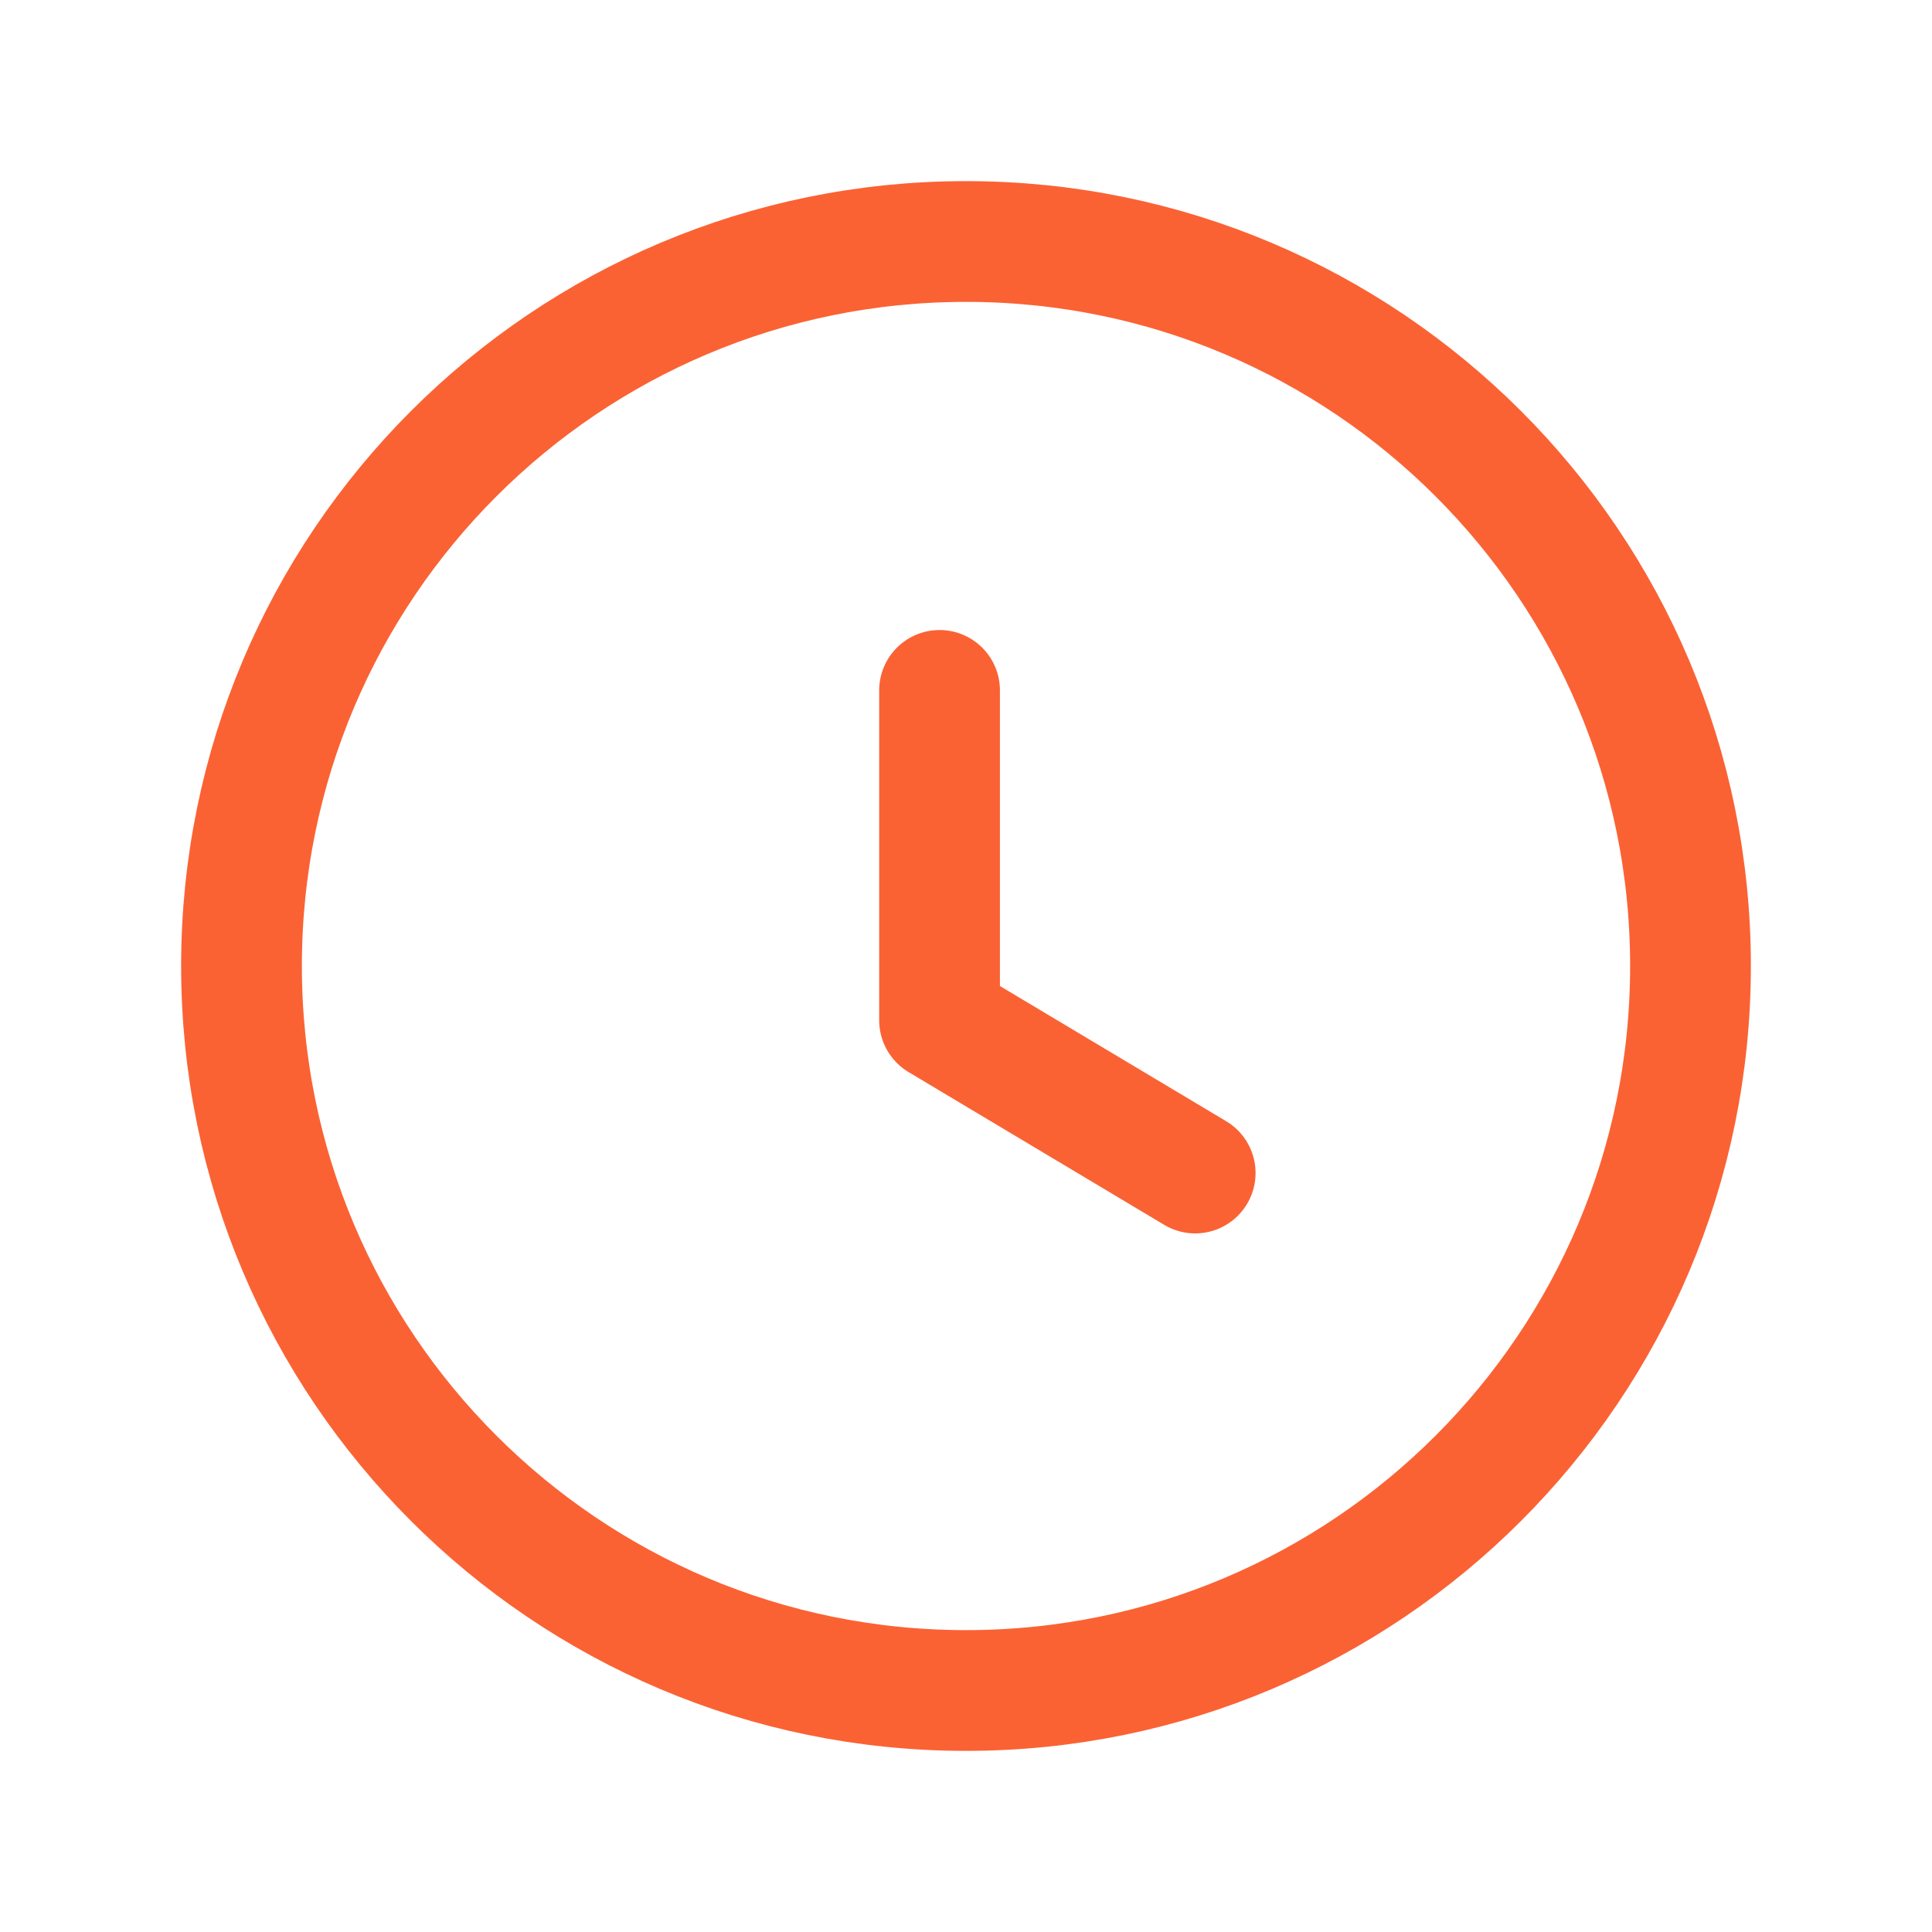 <?xml version="1.0" encoding="UTF-8"?> <svg xmlns="http://www.w3.org/2000/svg" width="32" height="32" viewBox="0 0 32 32" fill="none"><path d="M16 28C22.628 28 28 22.627 28 16C28 9.372 22.628 4 16 4C9.372 4 4 9.372 4 16C4 22.627 9.372 28 16 28Z" stroke="#FA6234" stroke-width="2" stroke-linecap="round" stroke-linejoin="round"></path><path d="M19.796 19.429L15.562 16.899V11.435" stroke="#FA6234" stroke-width="2" stroke-linecap="round" stroke-linejoin="round"></path></svg> 